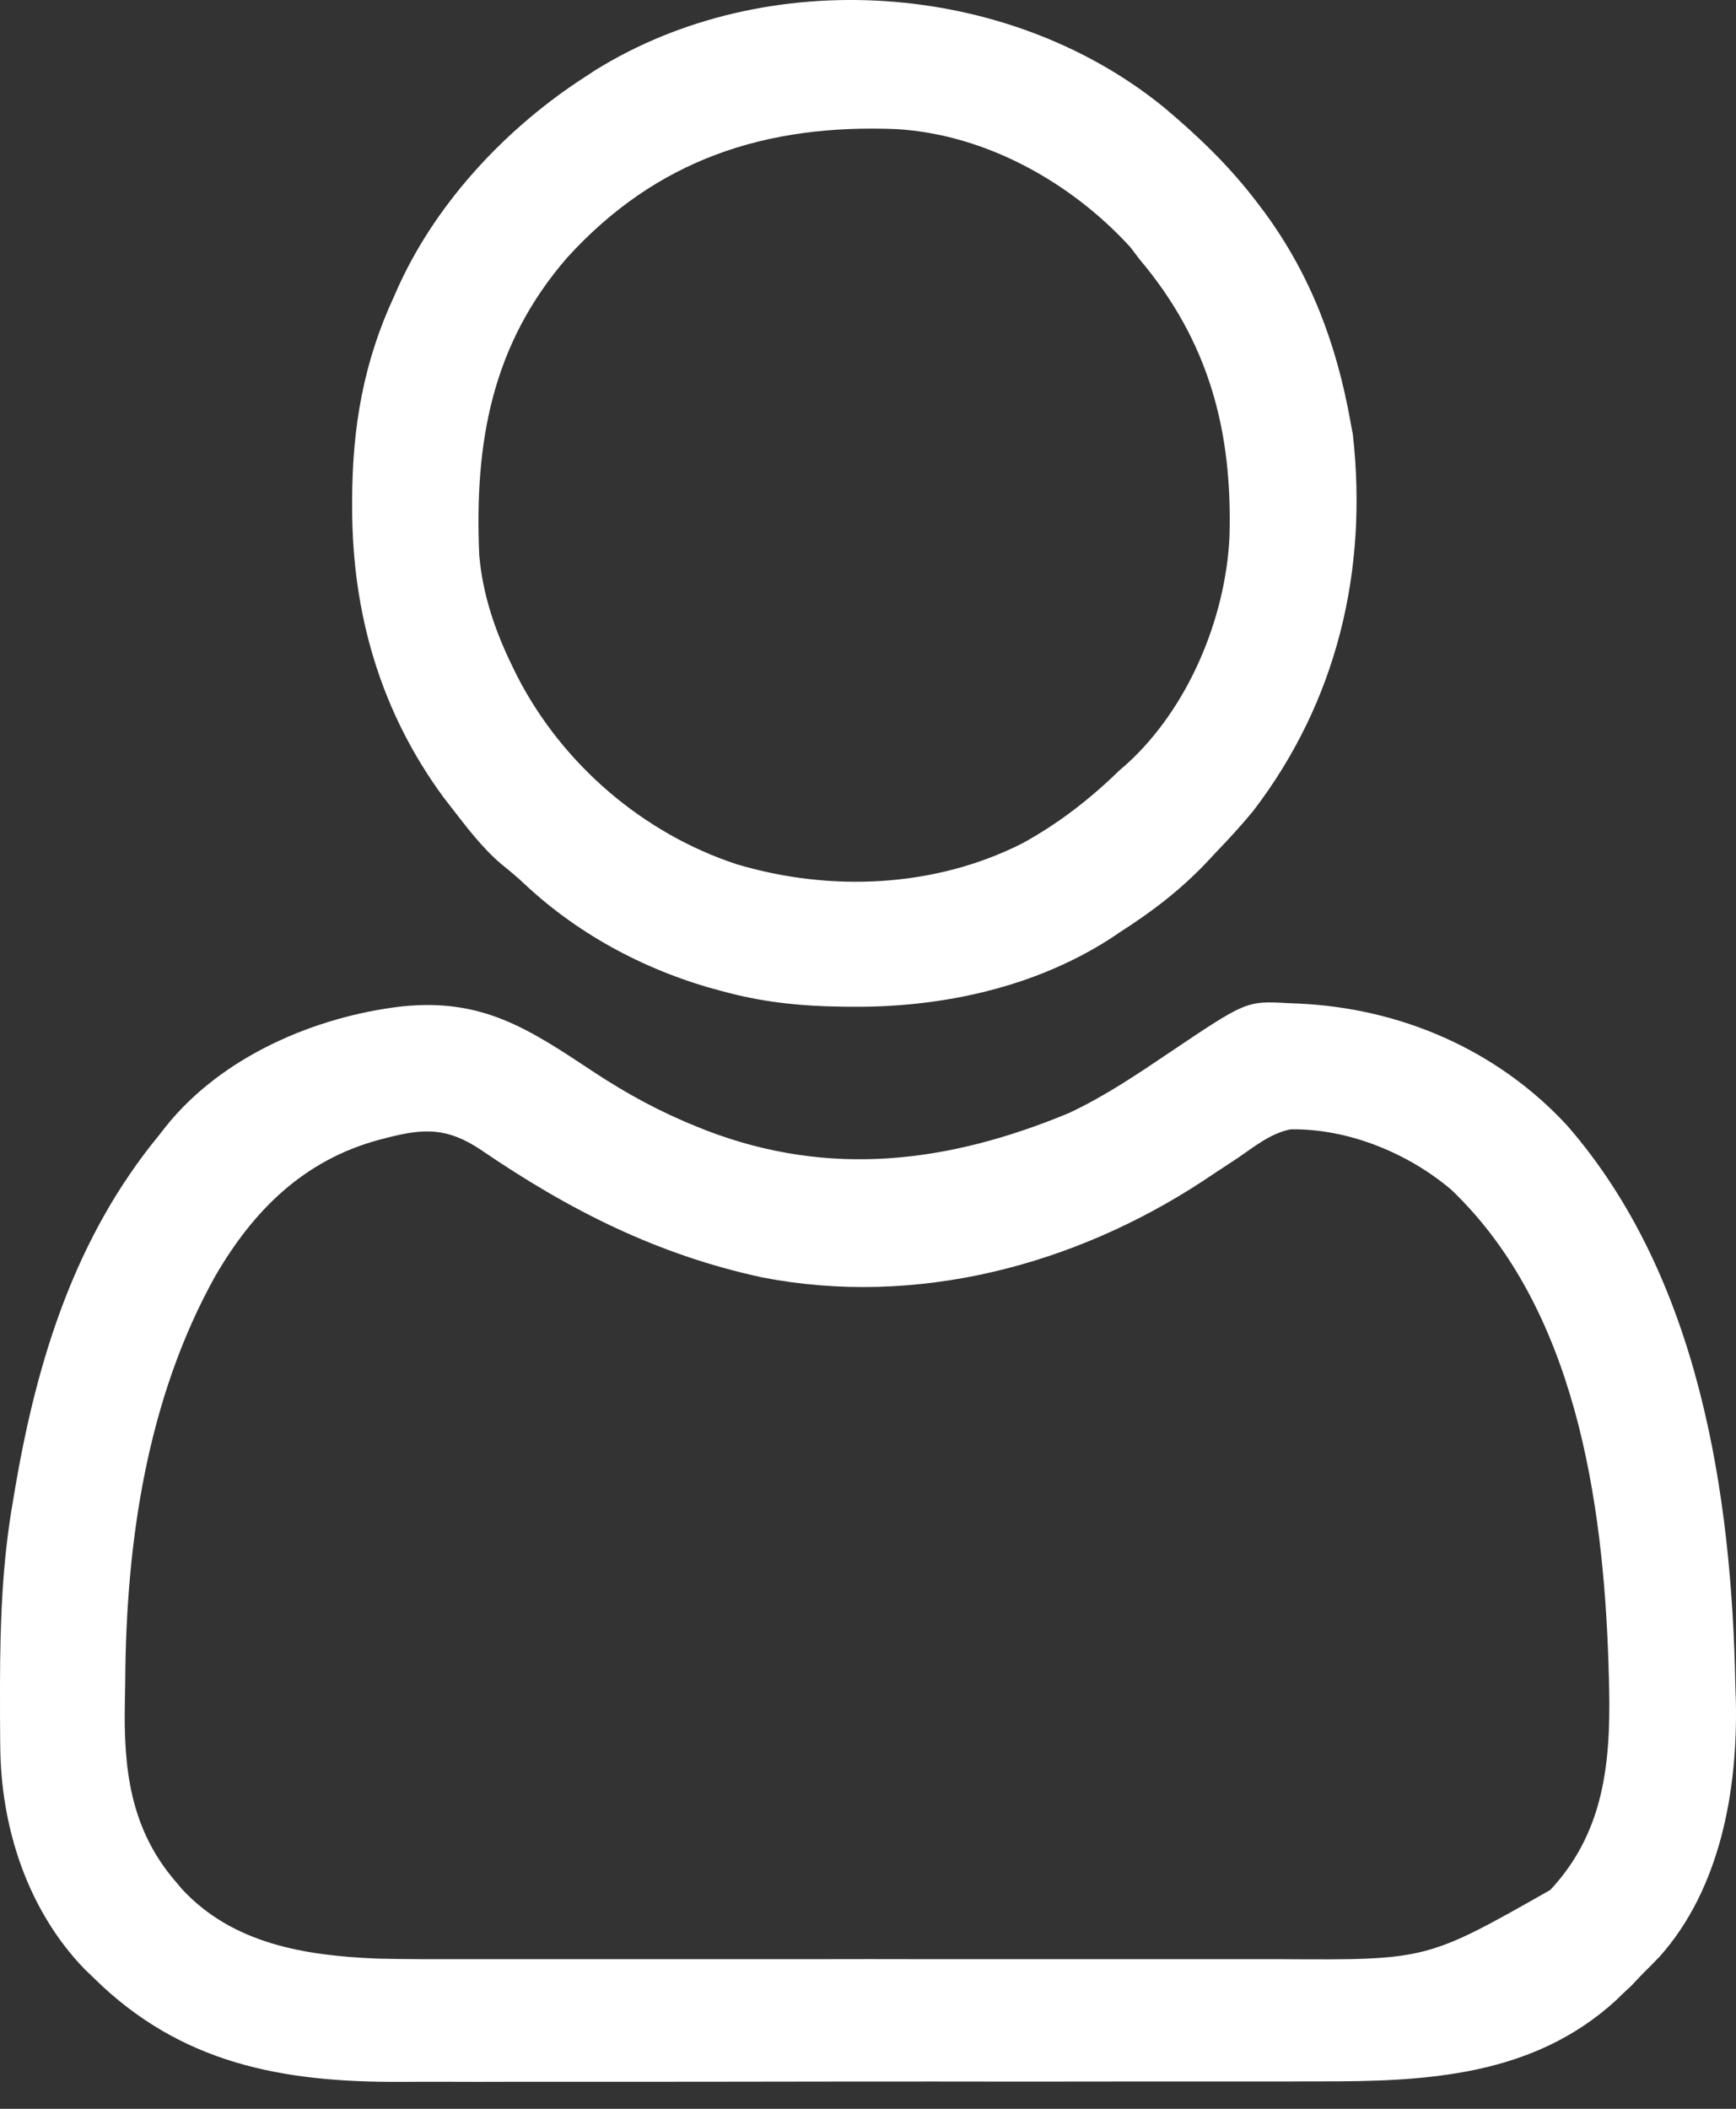 <?xml version="1.0" encoding="UTF-8"?> <svg xmlns="http://www.w3.org/2000/svg" width="14" height="17" viewBox="0 0 14 17" fill="none"><rect x="0" y="0" width="14" height="17" fill="#333333" stroke="none"/> <path d="M4.79 8.643C5.059 8.82 5.33 8.967 5.629 9.086C5.65 9.094 5.67 9.102 5.691 9.111C6.692 9.497 7.652 9.375 8.622 8.972C8.91 8.837 9.172 8.66 9.436 8.482C10.052 8.068 10.052 8.068 10.392 8.087C10.417 8.088 10.442 8.089 10.467 8.09C11.293 8.126 12.074 8.462 12.639 9.074C13.7 10.293 13.966 12.036 13.995 13.596C13.996 13.635 13.998 13.675 13.999 13.716C14.014 14.43 13.875 15.221 13.386 15.771C13.339 15.82 13.292 15.868 13.243 15.916C13.215 15.946 13.187 15.975 13.158 16.006C13.132 16.03 13.106 16.054 13.08 16.079C13.057 16.102 13.057 16.102 13.033 16.125C12.36 16.741 11.494 16.781 10.634 16.779C10.546 16.779 10.457 16.779 10.369 16.78C10.155 16.78 9.941 16.78 9.727 16.78C9.553 16.78 9.379 16.78 9.205 16.78C9.18 16.78 9.155 16.78 9.13 16.78C9.079 16.78 9.028 16.78 8.978 16.78C8.505 16.781 8.032 16.781 7.558 16.78C7.127 16.78 6.695 16.78 6.264 16.781C5.819 16.782 5.374 16.782 4.93 16.782C4.681 16.782 4.432 16.782 4.183 16.782C3.971 16.783 3.759 16.783 3.547 16.782C3.439 16.782 3.331 16.782 3.223 16.783C2.276 16.786 1.46 16.637 0.76 15.949C0.735 15.924 0.709 15.9 0.683 15.875C0.219 15.395 0.005 14.726 0.002 14.068C0.001 14.038 0.001 14.008 0.001 13.977C0 13.879 0 13.781 6.68185e-05 13.684C4.47685e-05 13.65 2.27183e-05 13.617 0 13.583C0.001 13.079 0.018 12.59 0.106 12.093C0.112 12.057 0.118 12.022 0.124 11.986C0.301 10.953 0.608 9.971 1.283 9.151C1.3 9.129 1.318 9.107 1.336 9.083C1.786 8.519 2.537 8.195 3.241 8.113C3.89 8.046 4.26 8.291 4.79 8.643ZM3.121 9.172C3.087 9.181 3.087 9.181 3.052 9.19C2.45 9.354 2.044 9.756 1.736 10.287C1.186 11.273 1.017 12.43 1.01 13.546C1.009 13.605 1.008 13.664 1.007 13.723C0.996 14.258 1.05 14.741 1.413 15.164C1.431 15.185 1.449 15.207 1.467 15.228C1.877 15.672 2.463 15.765 3.038 15.789C3.275 15.795 3.511 15.794 3.748 15.794C3.826 15.794 3.905 15.794 3.984 15.794C4.174 15.794 4.364 15.794 4.554 15.794C4.708 15.794 4.863 15.794 5.018 15.794C5.051 15.794 5.051 15.794 5.085 15.794C5.13 15.794 5.175 15.794 5.22 15.794C5.641 15.794 6.061 15.794 6.482 15.794C6.841 15.793 7.201 15.793 7.56 15.794C7.98 15.794 8.399 15.794 8.818 15.794C8.863 15.794 8.908 15.794 8.953 15.794C8.975 15.794 8.997 15.794 9.02 15.794C9.174 15.794 9.328 15.794 9.482 15.794C9.69 15.794 9.898 15.794 10.107 15.794C10.182 15.794 10.258 15.794 10.334 15.794C11.506 15.801 11.506 15.801 12.502 15.236C12.966 14.741 12.994 14.134 12.974 13.492C12.973 13.467 12.972 13.443 12.972 13.417C12.929 12.098 12.706 10.549 11.705 9.592C11.355 9.295 10.873 9.097 10.408 9.104C10.248 9.136 10.119 9.241 9.988 9.331C9.924 9.373 9.859 9.416 9.795 9.458C9.764 9.478 9.733 9.499 9.702 9.52C8.659 10.204 7.386 10.538 6.148 10.298C5.299 10.115 4.589 9.755 3.876 9.268C3.611 9.092 3.425 9.093 3.121 9.172Z" fill="white"></path> <path d="M9.386 0.865C9.668 1.102 9.917 1.341 10.14 1.635C10.159 1.661 10.179 1.687 10.199 1.713C10.573 2.223 10.78 2.779 10.891 3.4C10.897 3.433 10.903 3.467 10.91 3.501C11.033 4.601 10.782 5.655 10.107 6.537C10.013 6.651 9.915 6.758 9.813 6.864C9.785 6.894 9.758 6.923 9.729 6.954C9.514 7.179 9.29 7.35 9.028 7.517C9.001 7.536 8.974 7.554 8.946 7.572C8.343 7.958 7.604 8.119 6.896 8.116C6.858 8.116 6.819 8.116 6.78 8.115C6.473 8.111 6.188 8.083 5.891 8.008C5.859 8 5.859 8 5.826 7.991C5.236 7.838 4.678 7.546 4.233 7.129C4.172 7.071 4.109 7.019 4.043 6.966C3.886 6.832 3.762 6.667 3.636 6.504C3.617 6.479 3.597 6.454 3.577 6.428C3.068 5.737 2.839 4.941 2.84 4.088C2.84 4.066 2.84 4.044 2.84 4.021C2.842 3.44 2.933 2.915 3.179 2.387C3.194 2.353 3.208 2.32 3.224 2.286C3.538 1.611 4.094 1.023 4.715 0.622C4.744 0.603 4.772 0.585 4.802 0.565C6.185 -0.292 8.126 -0.16 9.386 0.865ZM4.572 2.079C3.964 2.781 3.825 3.571 3.865 4.478C3.893 4.792 3.99 5.079 4.127 5.361C4.141 5.391 4.156 5.422 4.172 5.453C4.536 6.161 5.186 6.719 5.941 6.967C6.695 7.192 7.536 7.157 8.244 6.799C8.536 6.639 8.79 6.442 9.028 6.21C9.048 6.193 9.068 6.176 9.088 6.158C9.582 5.709 9.882 4.989 9.915 4.333C9.941 3.479 9.751 2.755 9.192 2.093C9.167 2.06 9.142 2.027 9.116 1.993C8.637 1.468 7.948 1.084 7.232 1.041C6.177 0.998 5.295 1.283 4.572 2.079Z" fill="white"></path> </svg> 